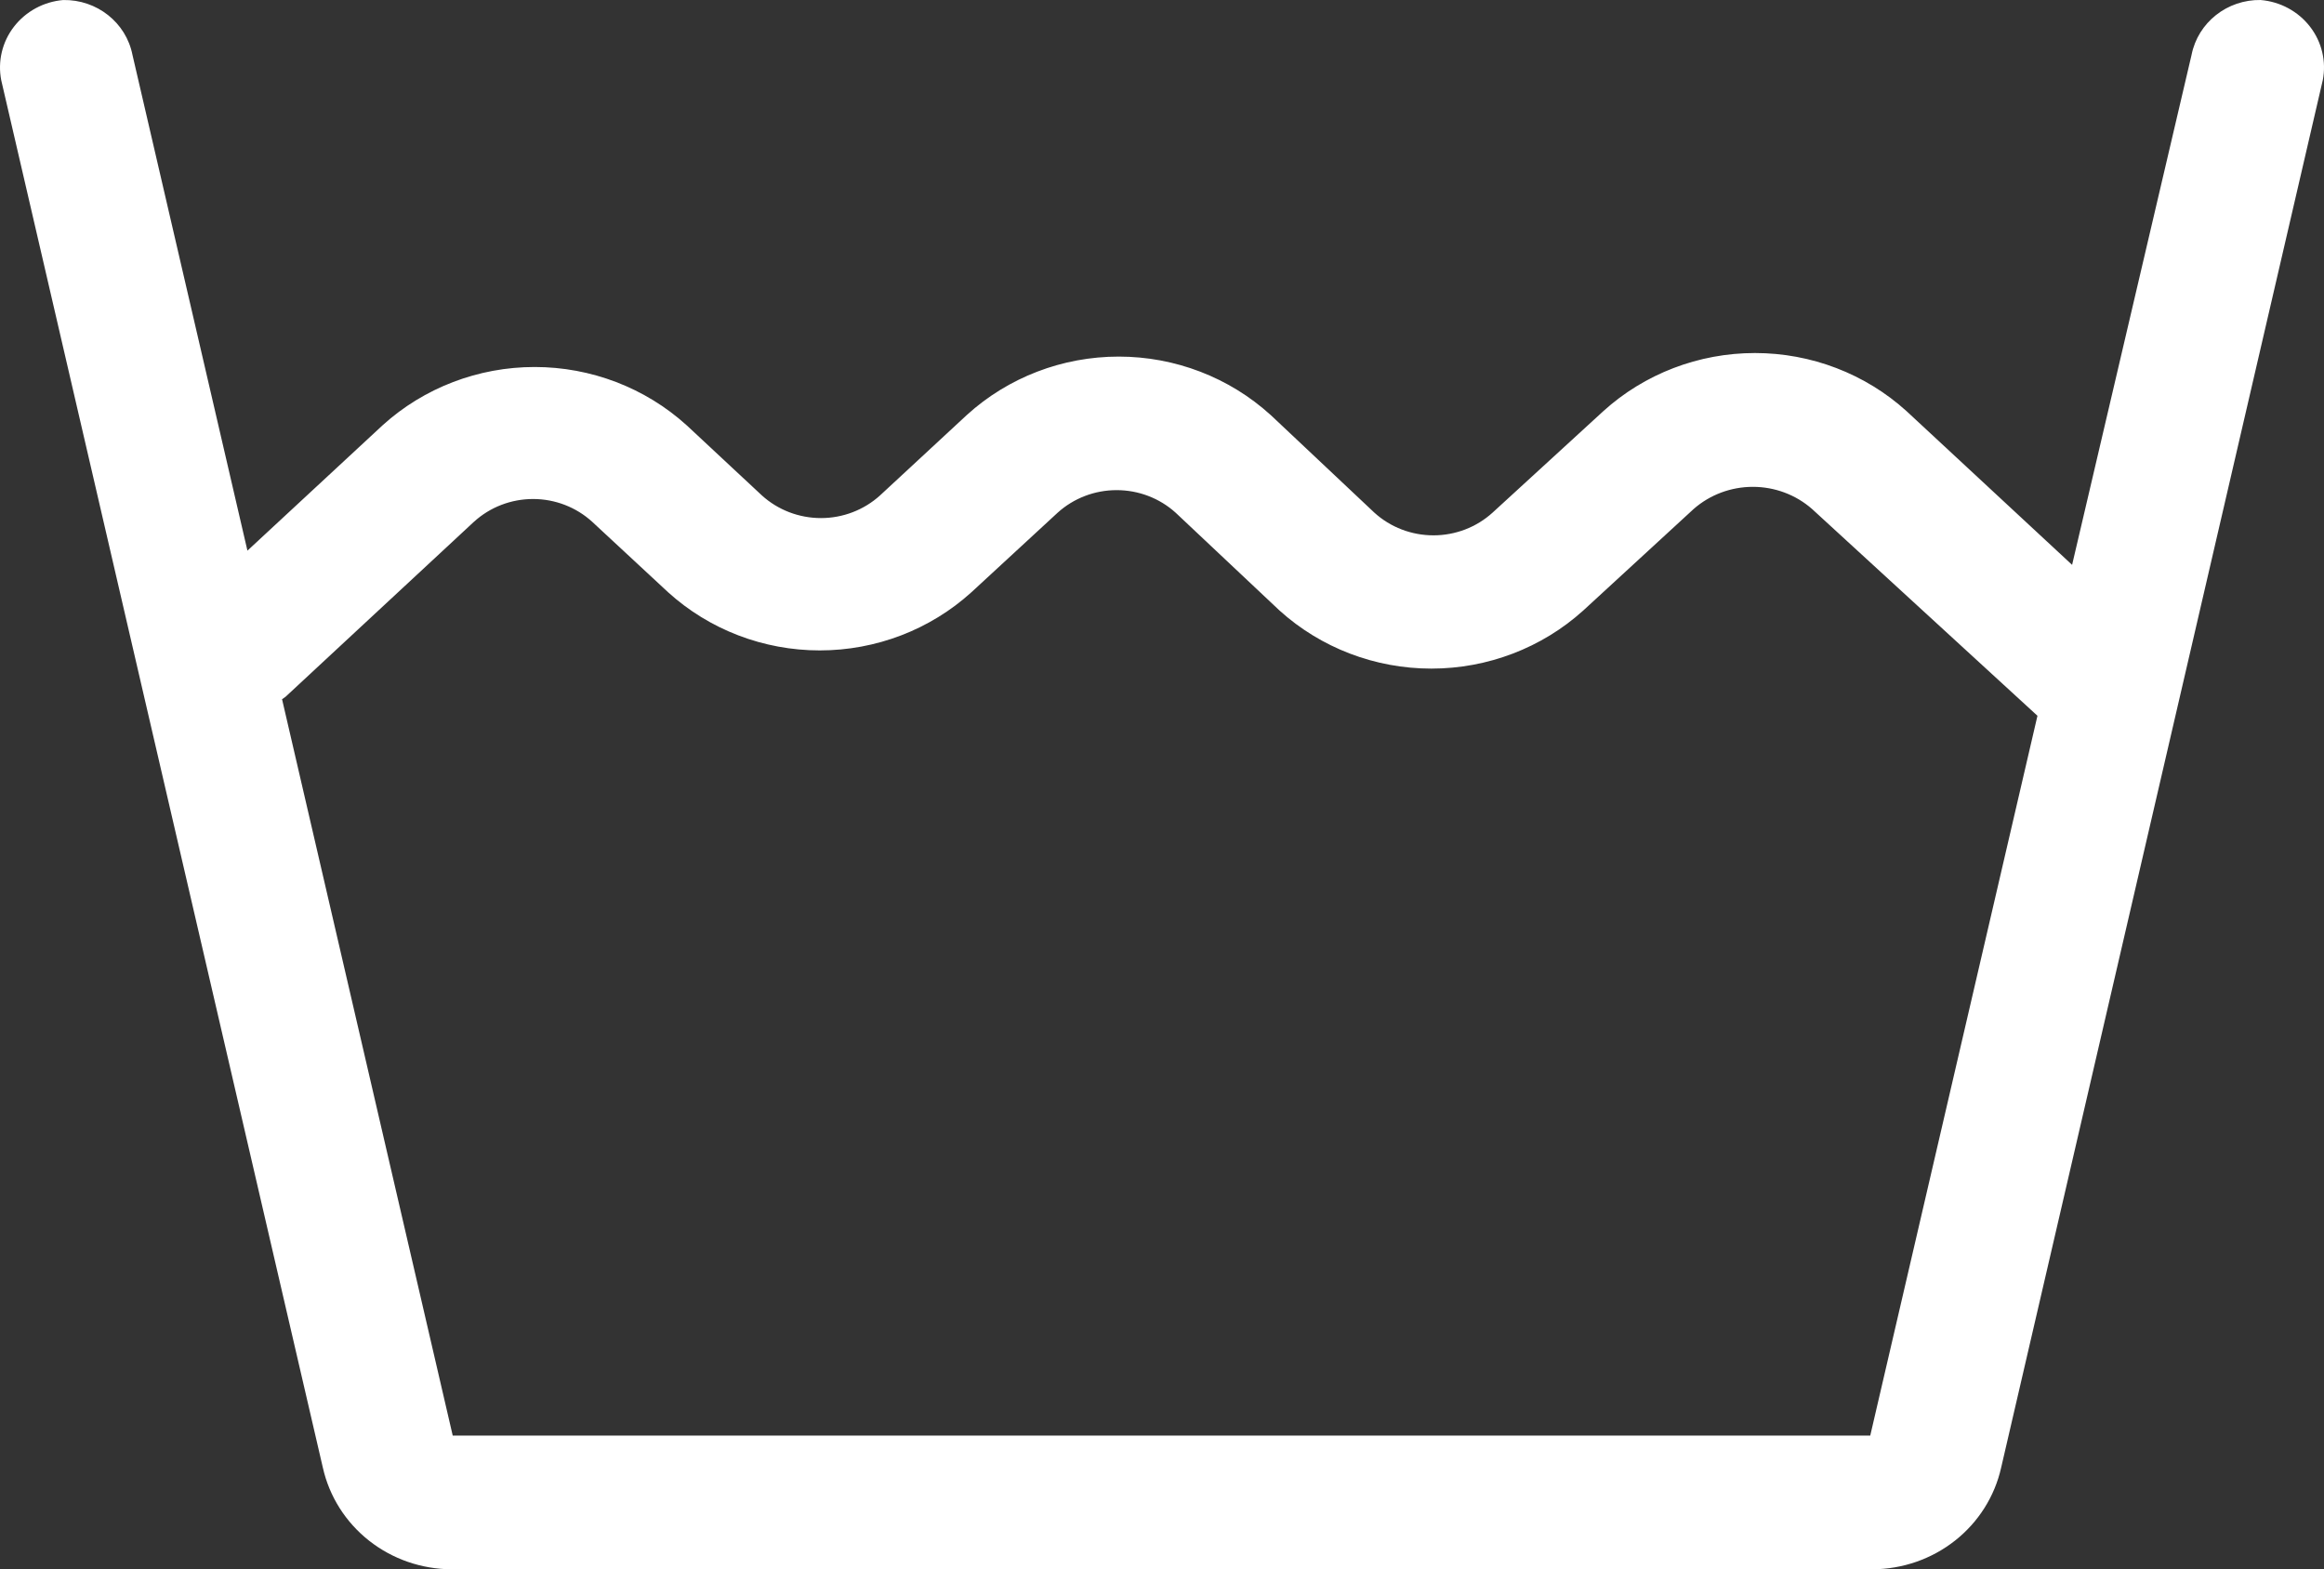 <?xml version="1.0" encoding="UTF-8"?> <svg xmlns="http://www.w3.org/2000/svg" width="77" height="52" viewBox="0 0 77 52" fill="none"><rect x="0" y="0" width="77" height="52" fill="#333333" stroke="none"/> <path d="M74.905 0C73.791 -0.019 72.823 0.748 72.612 1.818L68.654 18.717L63.17 13.625C61.804 12.386 60.009 11.698 58.146 11.698C56.282 11.698 54.487 12.386 53.121 13.625L49.45 16.989C48.917 17.472 48.219 17.739 47.494 17.739C46.769 17.739 46.07 17.472 45.538 16.989L42.097 13.748V13.749C40.73 12.507 38.932 11.816 37.066 11.816C35.2 11.816 33.403 12.506 32.036 13.749L29.156 16.418C28.624 16.899 27.926 17.167 27.201 17.167C26.475 17.167 25.777 16.899 25.245 16.418L22.744 14.086H22.743C21.375 12.848 19.578 12.161 17.713 12.161C15.849 12.161 14.052 12.848 12.683 14.086L8.198 18.246L4.389 1.818C4.178 0.748 3.21 -0.019 2.094 0.001C1.448 0.056 0.855 0.377 0.463 0.884C0.072 1.39 -0.081 2.035 0.041 2.659L10.698 48.637V48.636C10.912 49.587 11.452 50.44 12.227 51.051C13.003 51.663 13.969 51.997 14.966 52H62.034C63.031 51.997 63.997 51.663 64.773 51.051C65.549 50.44 66.088 49.587 66.302 48.636L76.959 2.658V2.659C77.082 2.035 76.928 1.39 76.537 0.884C76.145 0.377 75.553 0.056 74.905 0.001L74.905 0ZM61.966 47.57H15L9.345 23.169L9.459 23.09L15.7 17.292V17.293C16.232 16.806 16.933 16.535 17.662 16.535C18.391 16.535 19.092 16.806 19.624 17.293L22.136 19.625C23.502 20.864 25.297 21.552 27.161 21.552C29.024 21.552 30.819 20.864 32.185 19.625L35.041 16.99C35.574 16.508 36.272 16.241 36.997 16.241C37.722 16.241 38.421 16.508 38.953 16.99L42.395 20.231C43.764 21.468 45.56 22.155 47.425 22.155C49.29 22.155 51.086 21.468 52.456 20.231L56.115 16.866C56.654 16.393 57.352 16.132 58.076 16.132C58.801 16.132 59.499 16.393 60.038 16.866L67.506 23.718L61.966 47.57Z" fill="white"></path> </svg> 